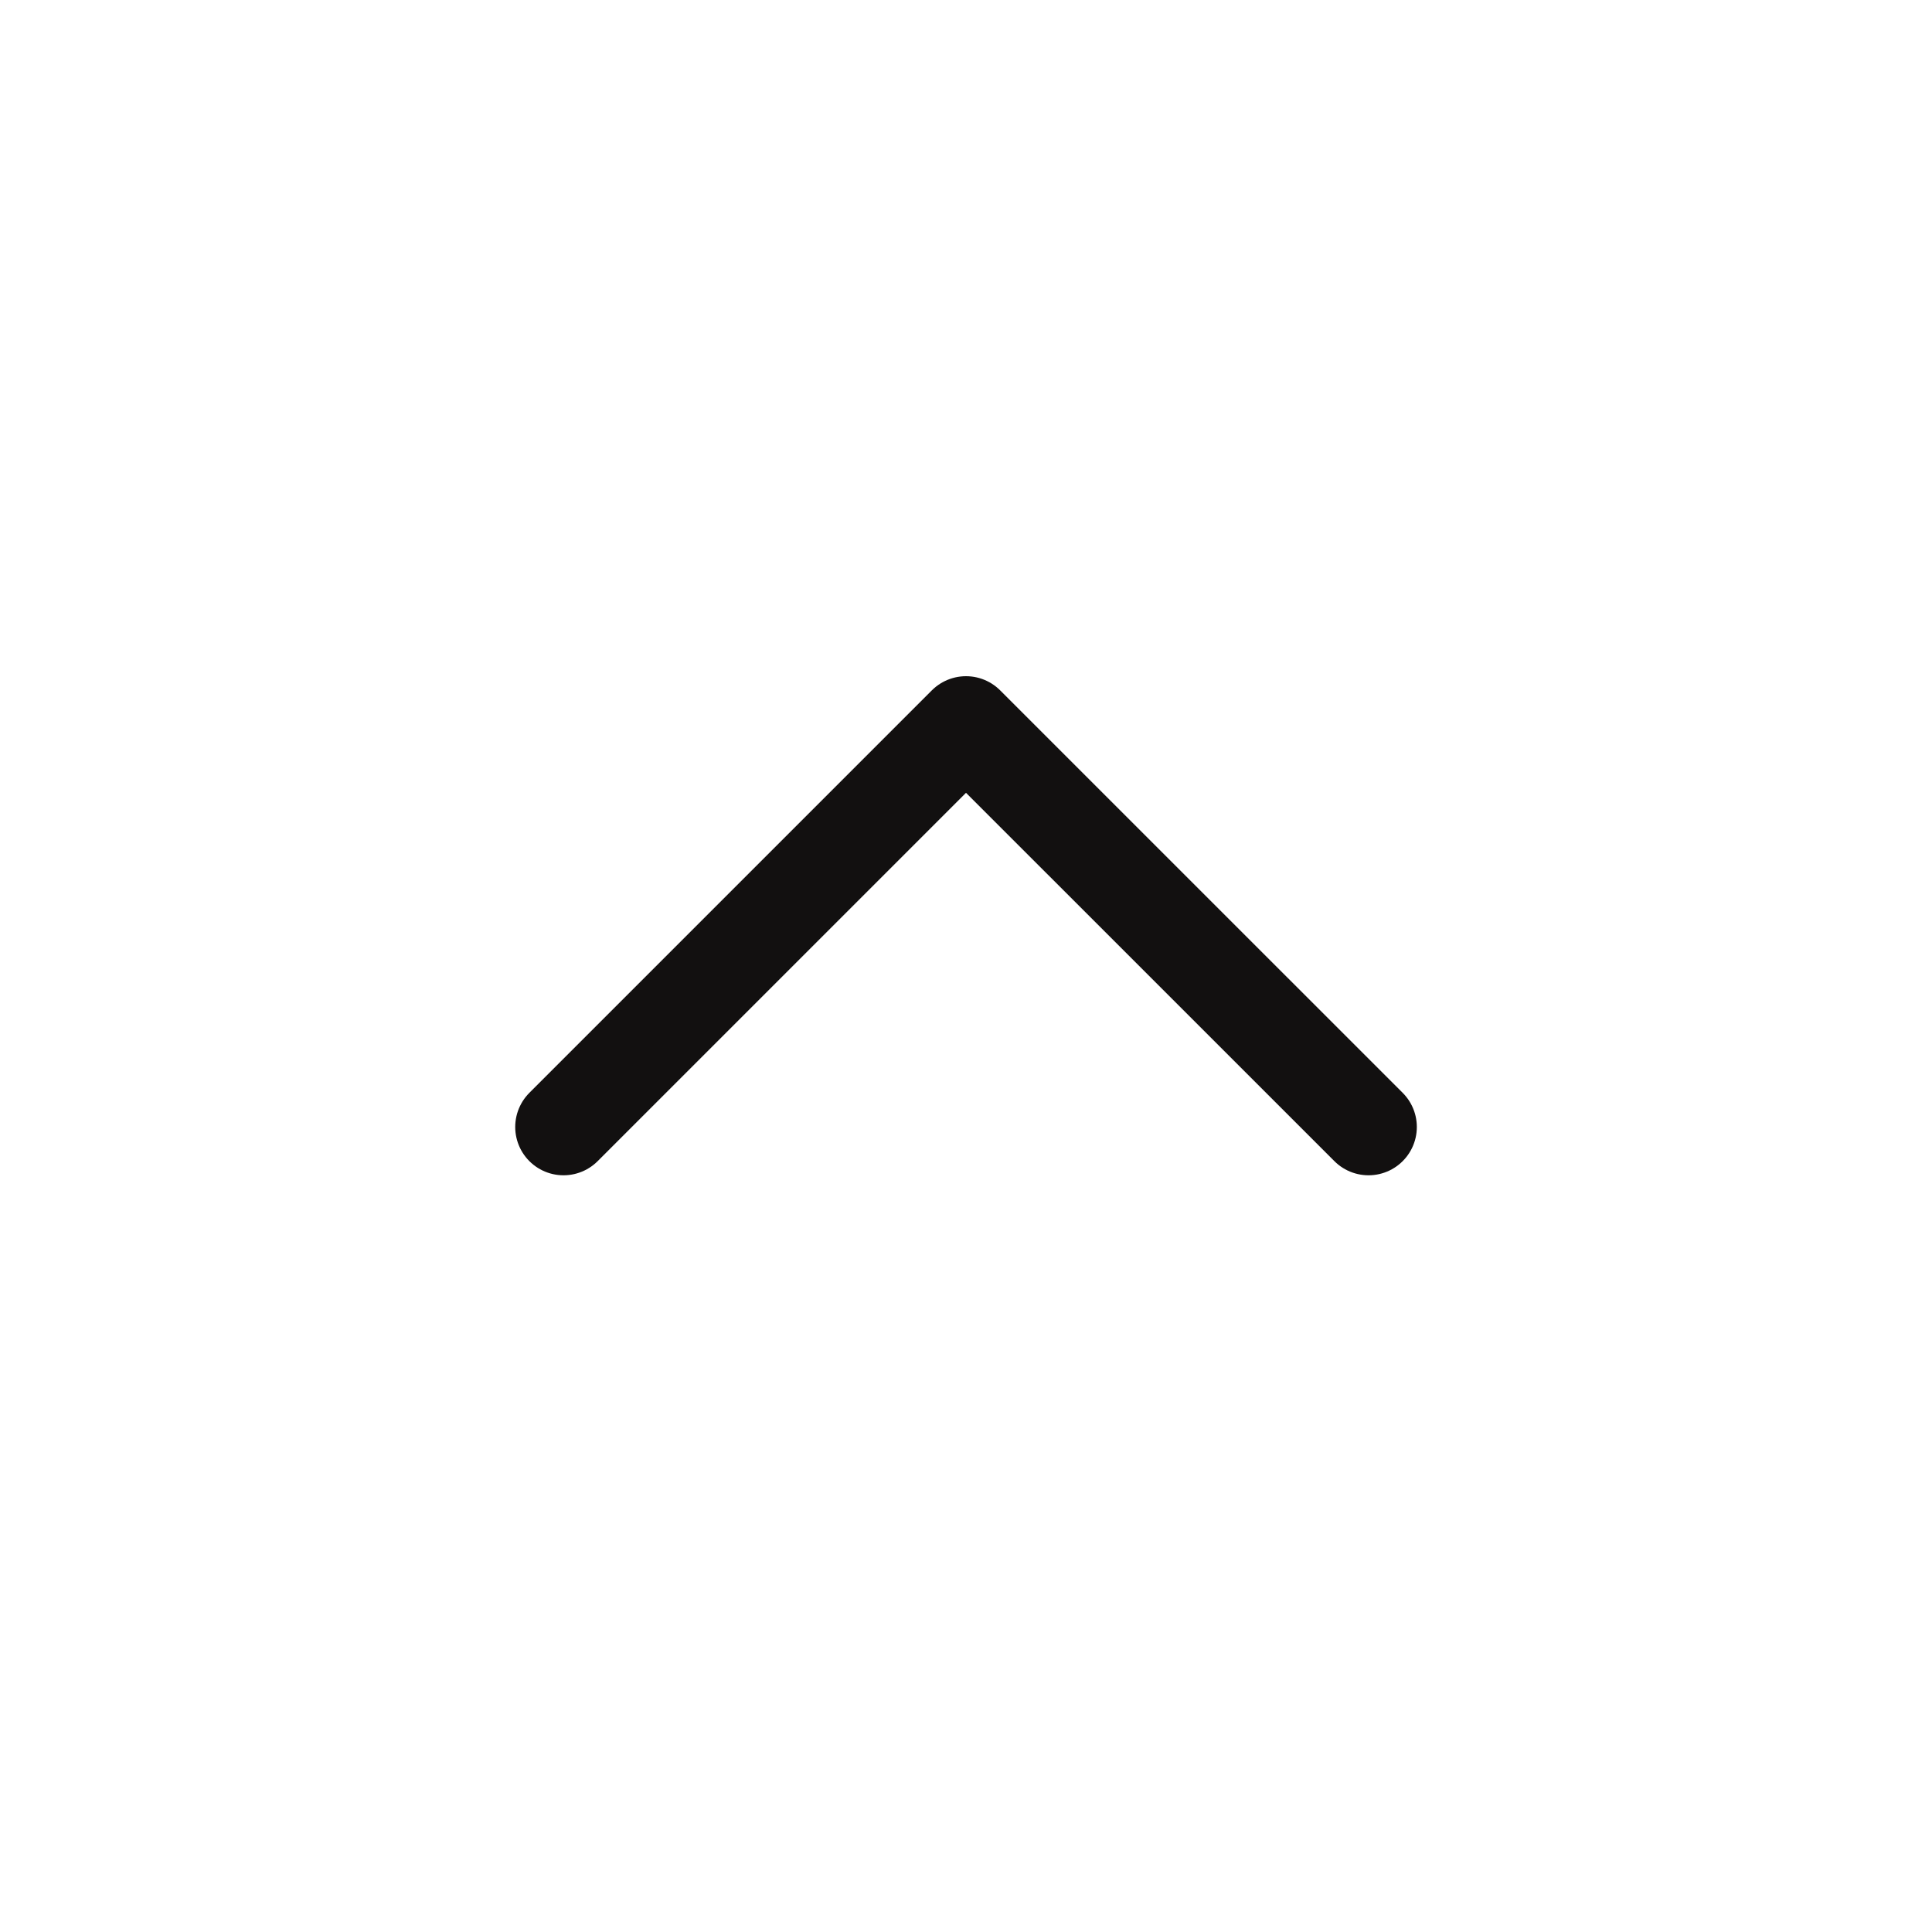 <svg width="40" height="40" viewBox="0 0 40 40" fill="none" xmlns="http://www.w3.org/2000/svg">
<path d="M11.667 23.333L20 15L28.334 23.333" stroke="#121010" stroke-width="2" stroke-linecap="round" stroke-linejoin="round"/>
</svg>
